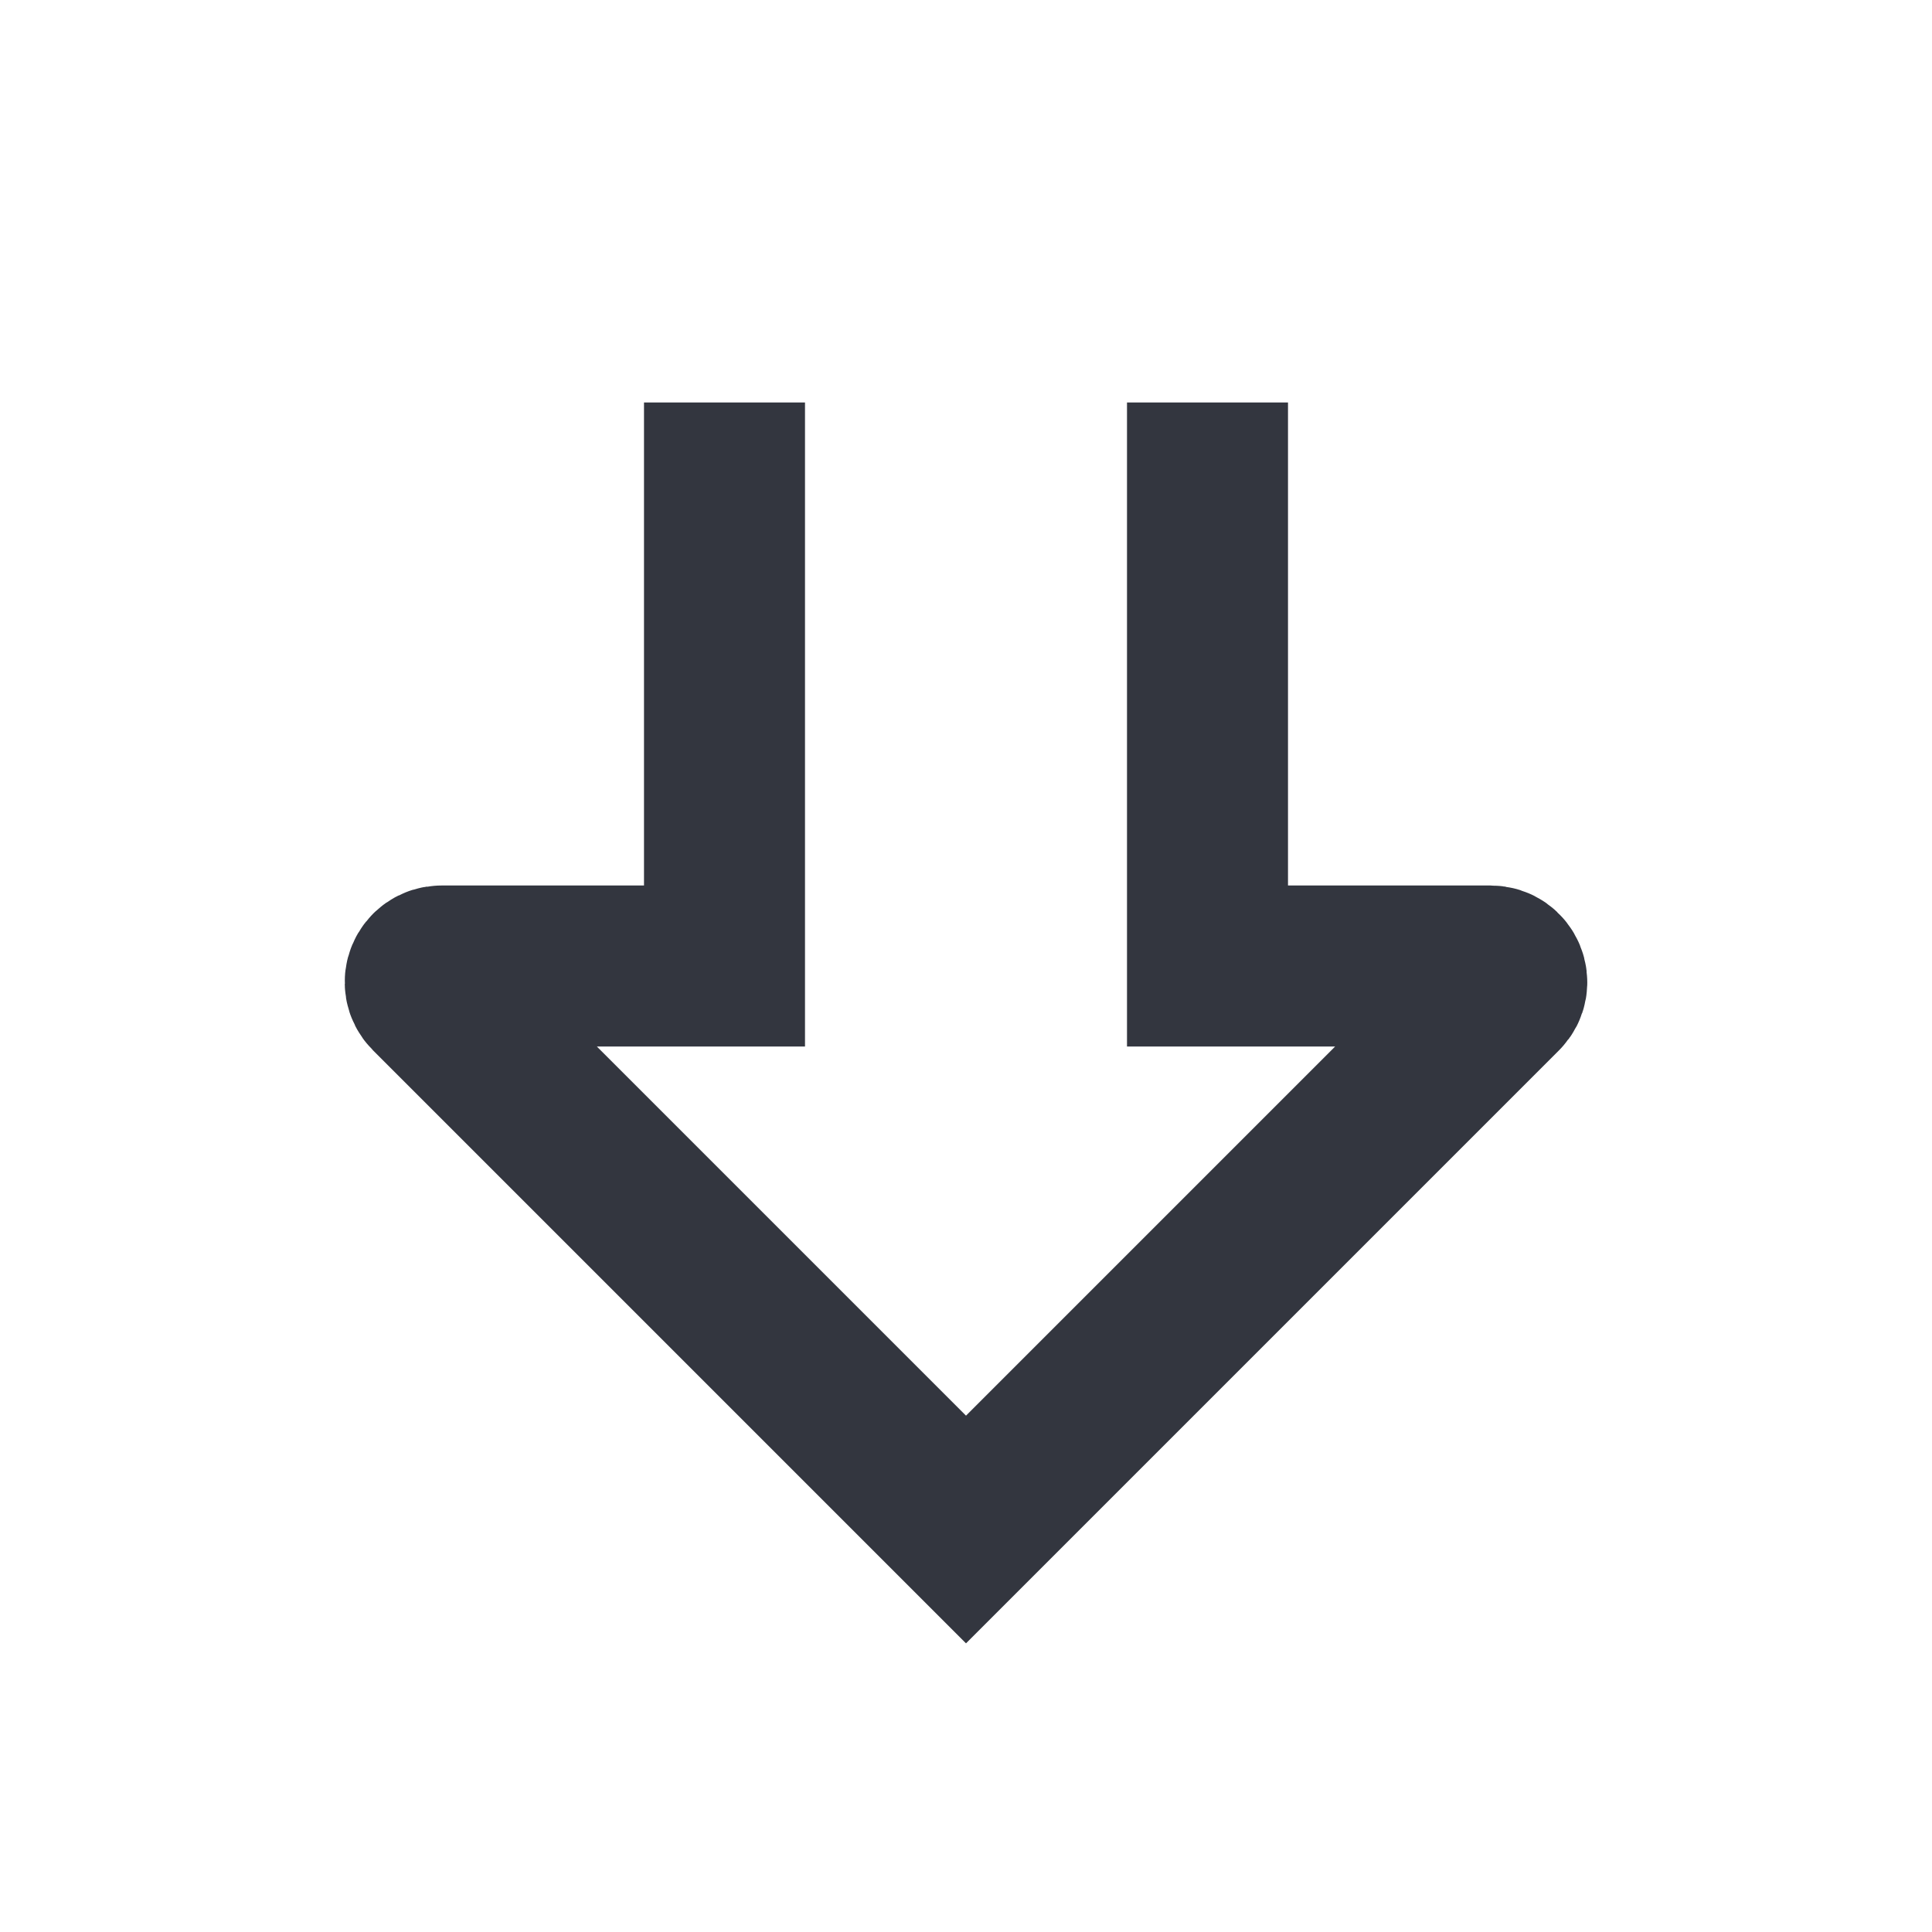 <?xml version="1.0" encoding="utf-8"?><!-- Uploaded to: SVG Repo, www.svgrepo.com, Generator: SVG Repo Mixer Tools -->
<svg width="800px" height="800px" viewBox="0 0 24 24" fill="none" xmlns="http://www.w3.org/2000/svg">
<path d="M9 5L9 12L5.483 12C5.305 12 5.215 12.215 5.341 12.341L12 19L18.659 12.341C18.785 12.215 18.695 12 18.517 12L15 12L15 5" stroke="#33363F" stroke-width="2"/>
</svg>